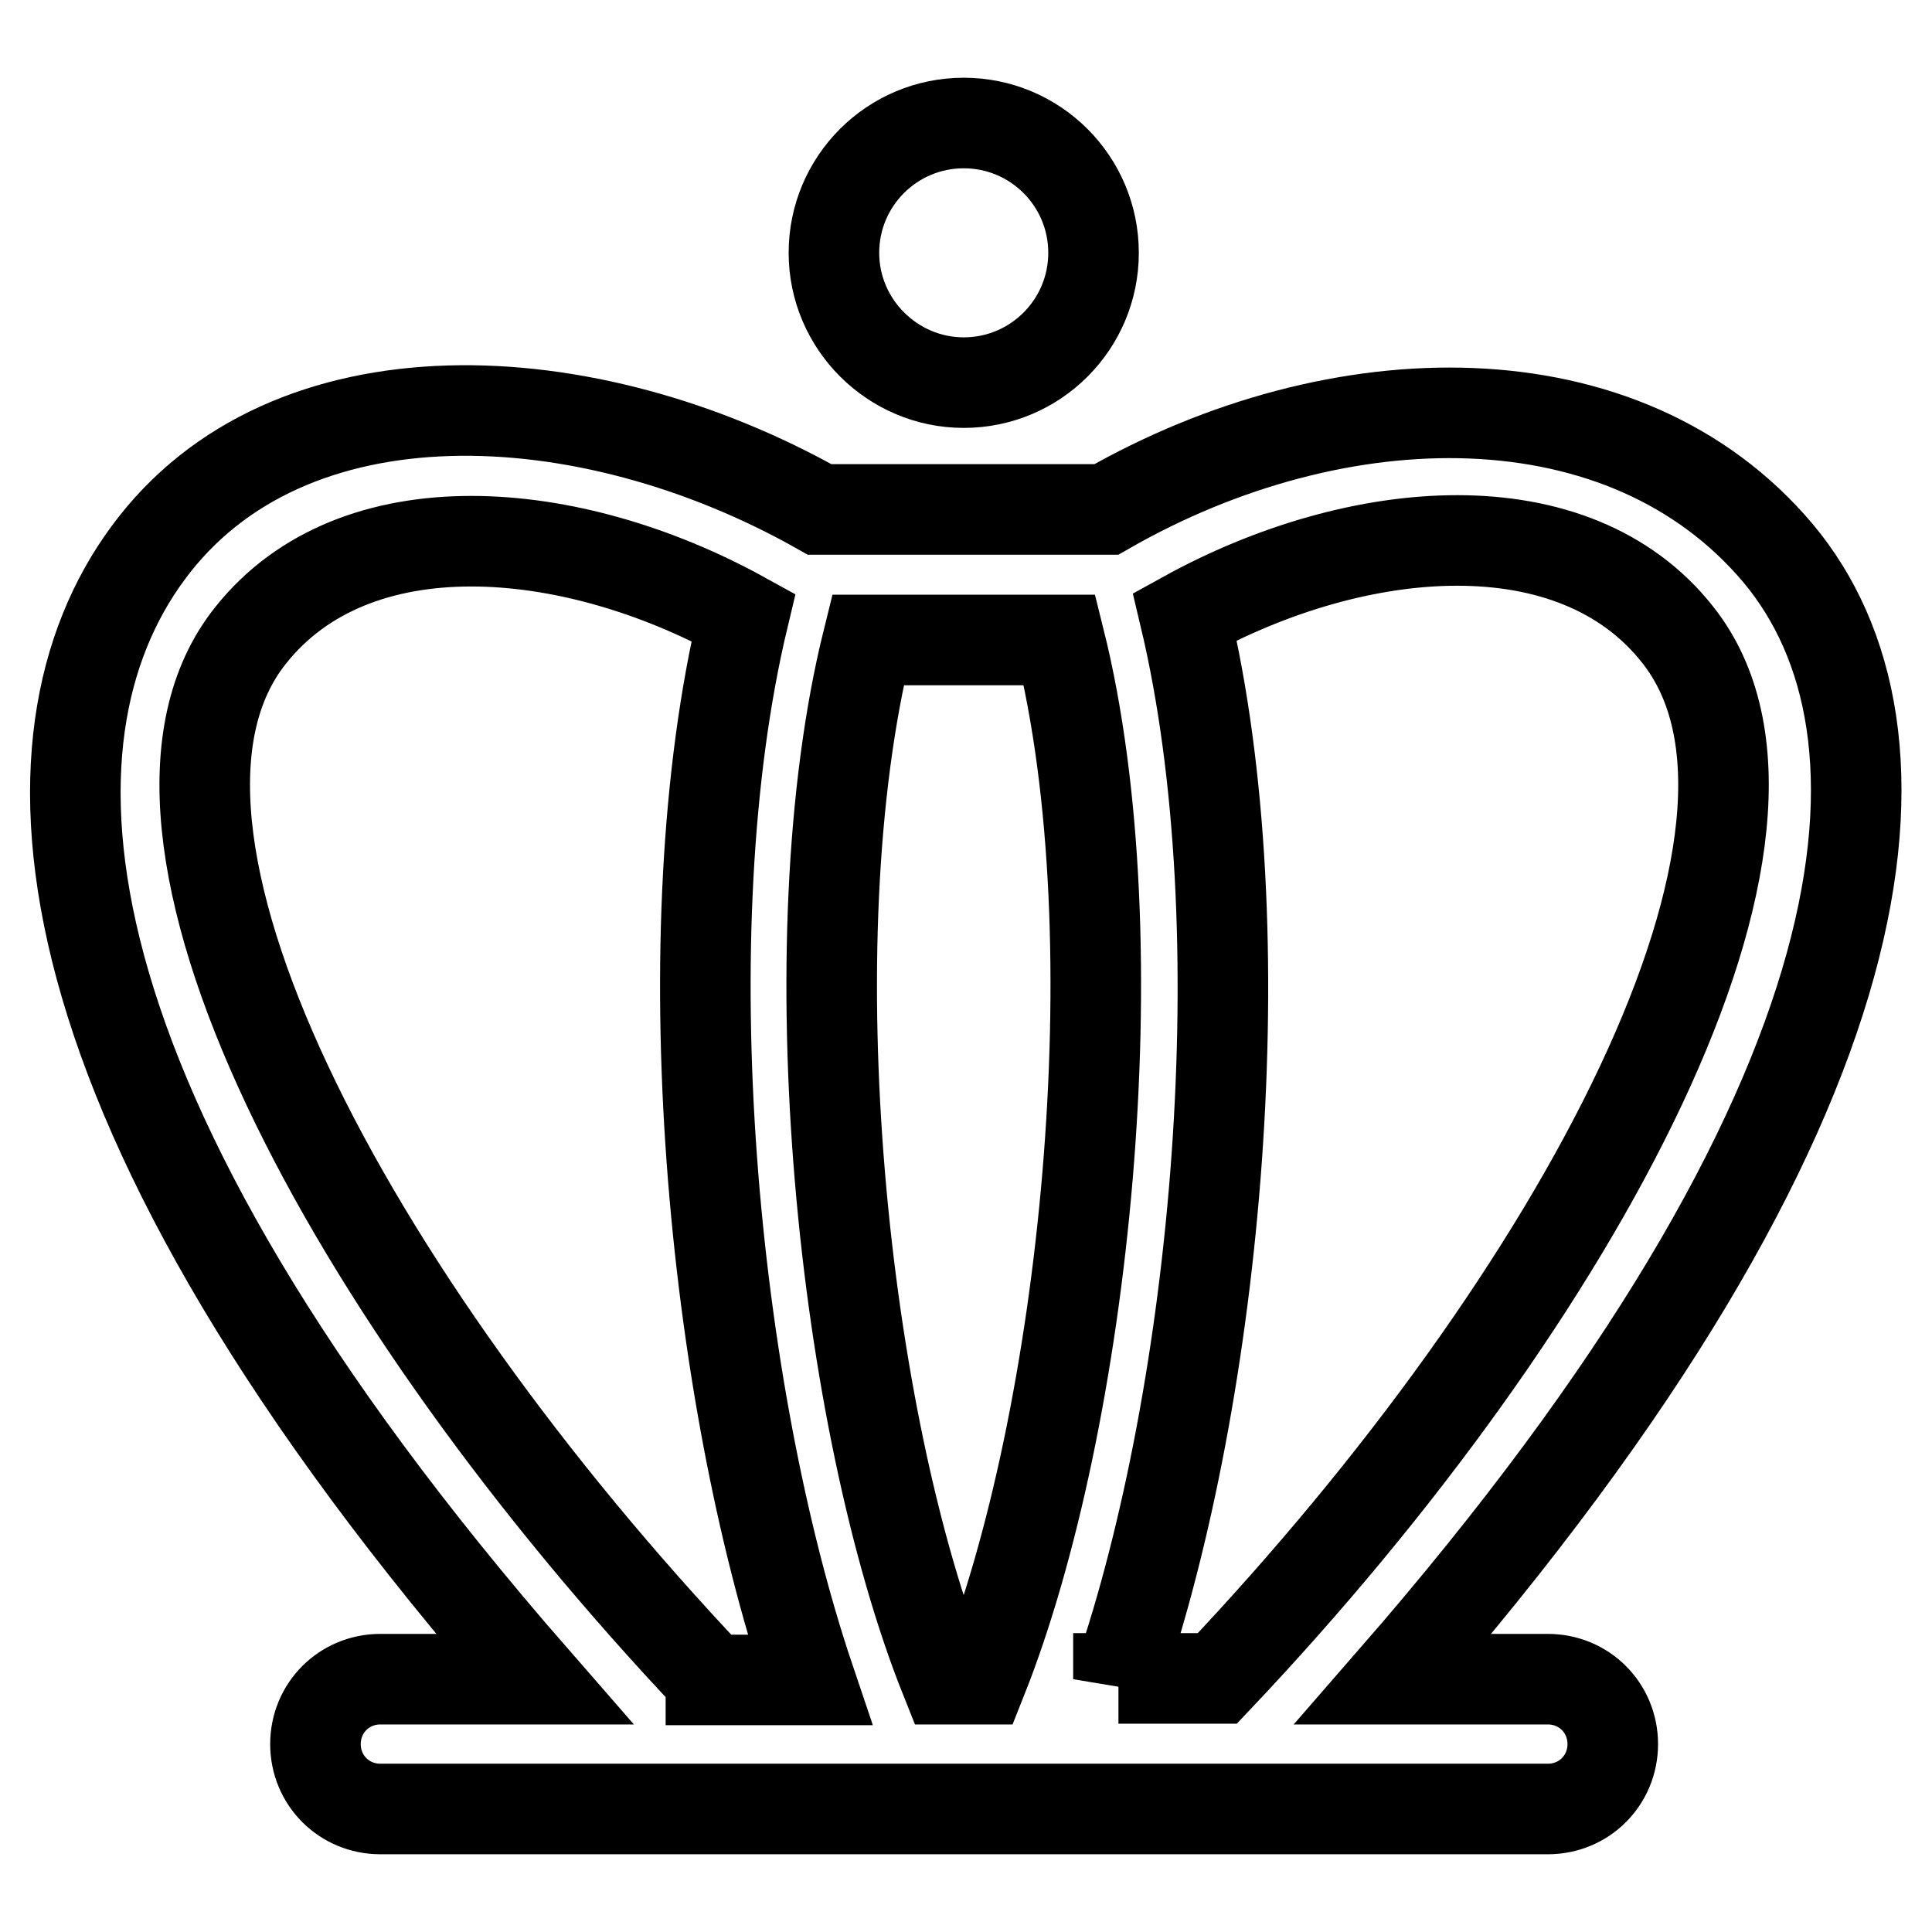 <?xml version="1.0" encoding="utf-8"?>
<!-- Svg Vector Icons : http://www.onlinewebfonts.com/icon -->
<!DOCTYPE svg PUBLIC "-//W3C//DTD SVG 1.1//EN" "http://www.w3.org/Graphics/SVG/1.1/DTD/svg11.dtd">
<svg version="1.1" xmlns="http://www.w3.org/2000/svg" xmlns:xlink="http://www.w3.org/1999/xlink" x="0px" y="0px" viewBox="0 0 256 256" enable-background="new 0 0 256 256" xml:space="preserve">
<g> <path stroke-width="12" fill-opacity="0" stroke="#000000"  d="M205.1,222.5h-20.5c66.9-76.8,70.6-125.8,51-149.2c-20.3-24.1-58.3-23.4-89-5.8h-38 c-30.8-17.4-70.5-19.4-89,5.8c-18,24.4-15.8,72.4,51.2,149.2H50.4c-4.8,0-8.6,3.8-8.6,8.6s3.8,8.6,8.6,8.6h154.7 c4.8,0,8.6-3.8,8.6-8.6S209.9,222.5,205.1,222.5z M94.2,222.5c-48.1-50.9-81.3-112.9-61-138.3C47,66.8,75.5,69.1,98.5,81.8 c-10,41.8-4.1,102.6,8.8,140.8H94.2z M130.1,222.5h-4.8c-13.6-34-20.3-97.4-10.3-137.7h25.4C150.4,124.9,143.7,188.3,130.1,222.5z  M148.2,222.5c13.1-38.2,18.7-99.2,8.8-140.8c23-12.7,51.6-15,65.3,2.4c20.3,25.6-12.9,87.5-61,138.3H148.2z M127.7,50.7 c9.5,0,17.2-7.7,17.2-17.2s-7.7-17.2-17.2-17.2c-9.5,0-17.2,7.7-17.2,17.2S118.3,50.7,127.7,50.7z"/></g>
</svg>